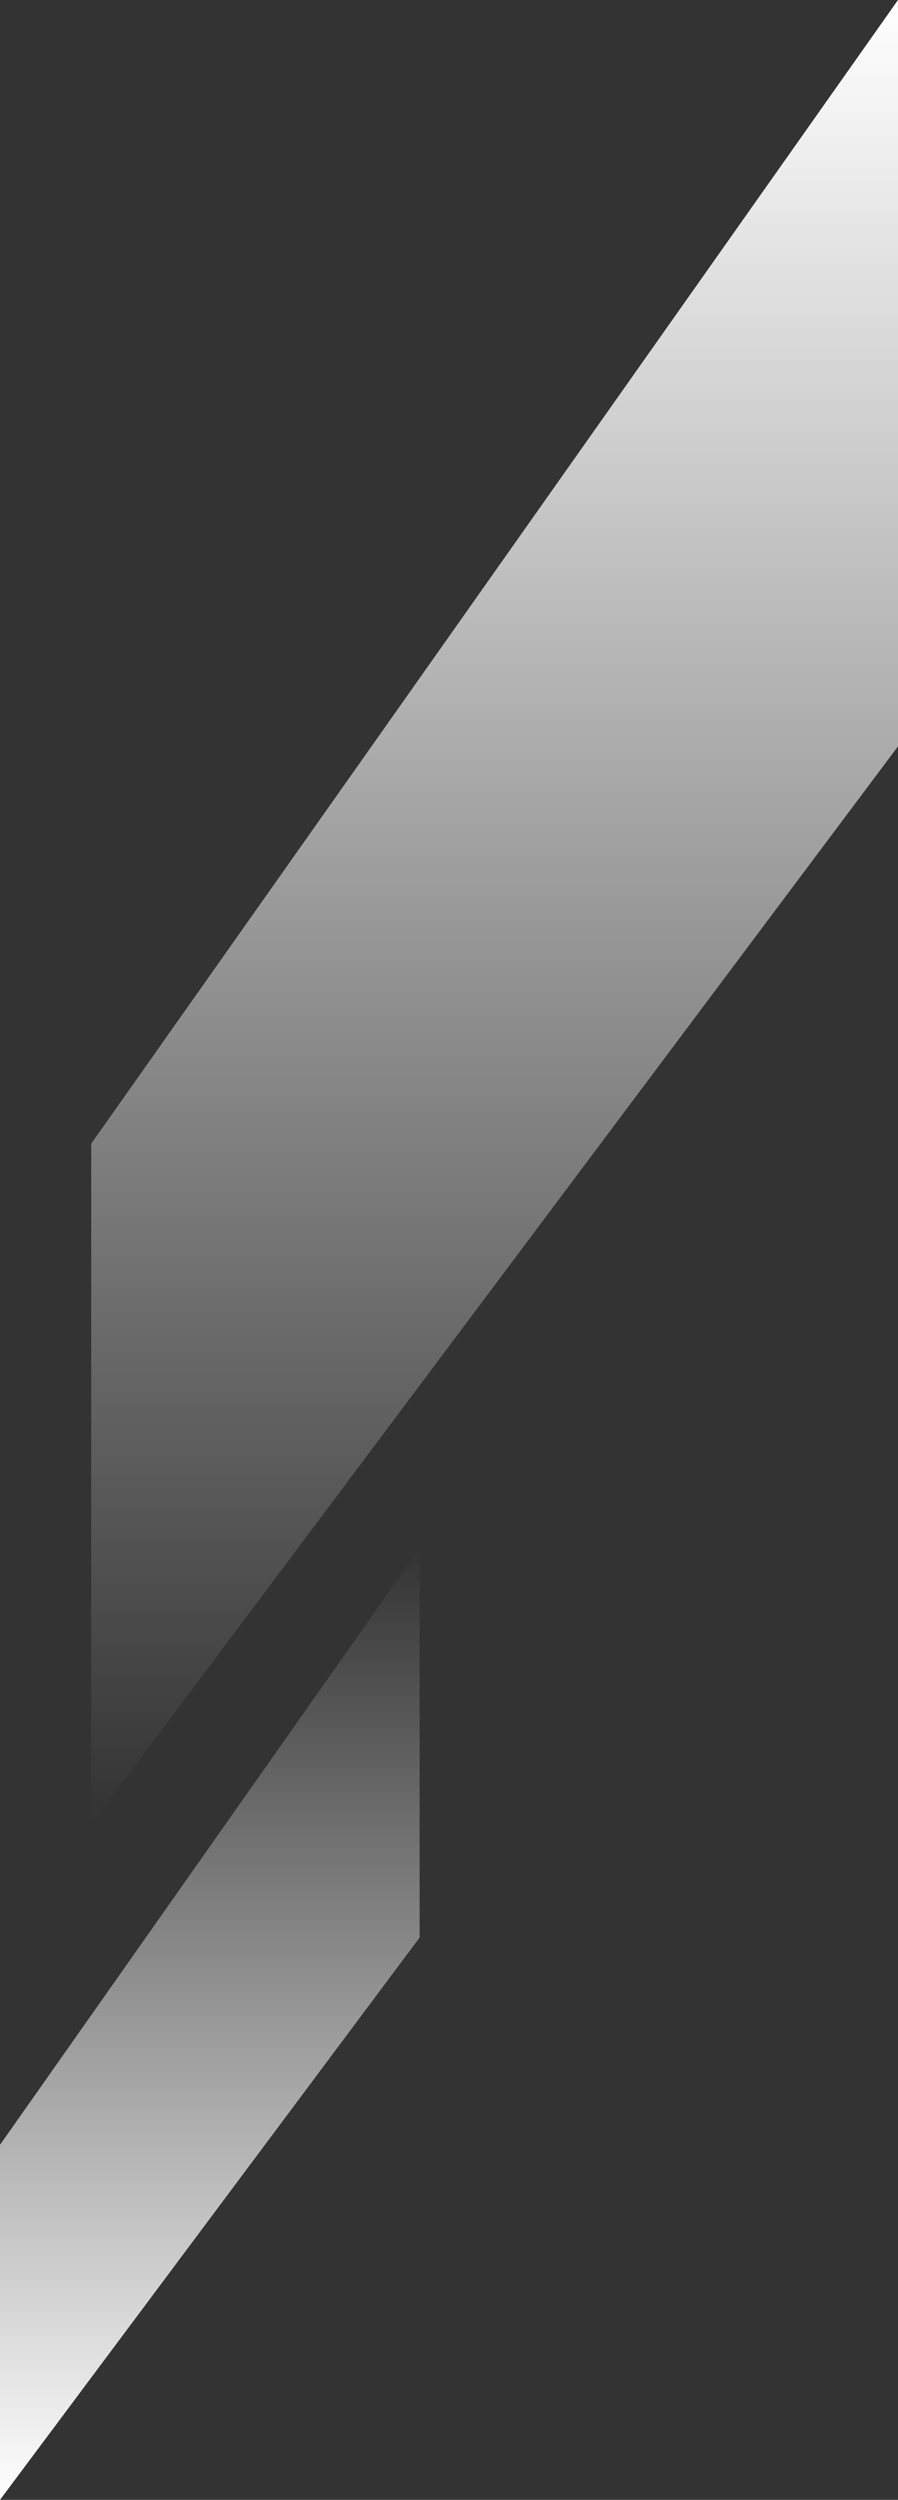 <svg xmlns="http://www.w3.org/2000/svg" width="443" height="1232" viewBox="0 0 443 1232" fill="none"><rect x="0" y="0" width="443" height="1232" fill="#333333" stroke="none"/><path d="M45 563.633V899L443 367.822V0L45 563.633Z" fill="url(#paint0_linear_330_9)"></path><path d="M0 1057.04V1232L207 954.889V763L0 1057.04Z" fill="url(#paint1_linear_330_9)"></path><defs><linearGradient id="paint0_linear_330_9" x1="244" y1="0" x2="244" y2="899" gradientUnits="userSpaceOnUse"><stop stop-color="white"></stop><stop offset="1" stop-color="white" stop-opacity="0"></stop></linearGradient><linearGradient id="paint1_linear_330_9" x1="103.5" y1="763" x2="103.5" y2="1232" gradientUnits="userSpaceOnUse"><stop stop-color="white" stop-opacity="0"></stop><stop offset="1" stop-color="white"></stop></linearGradient></defs></svg>
